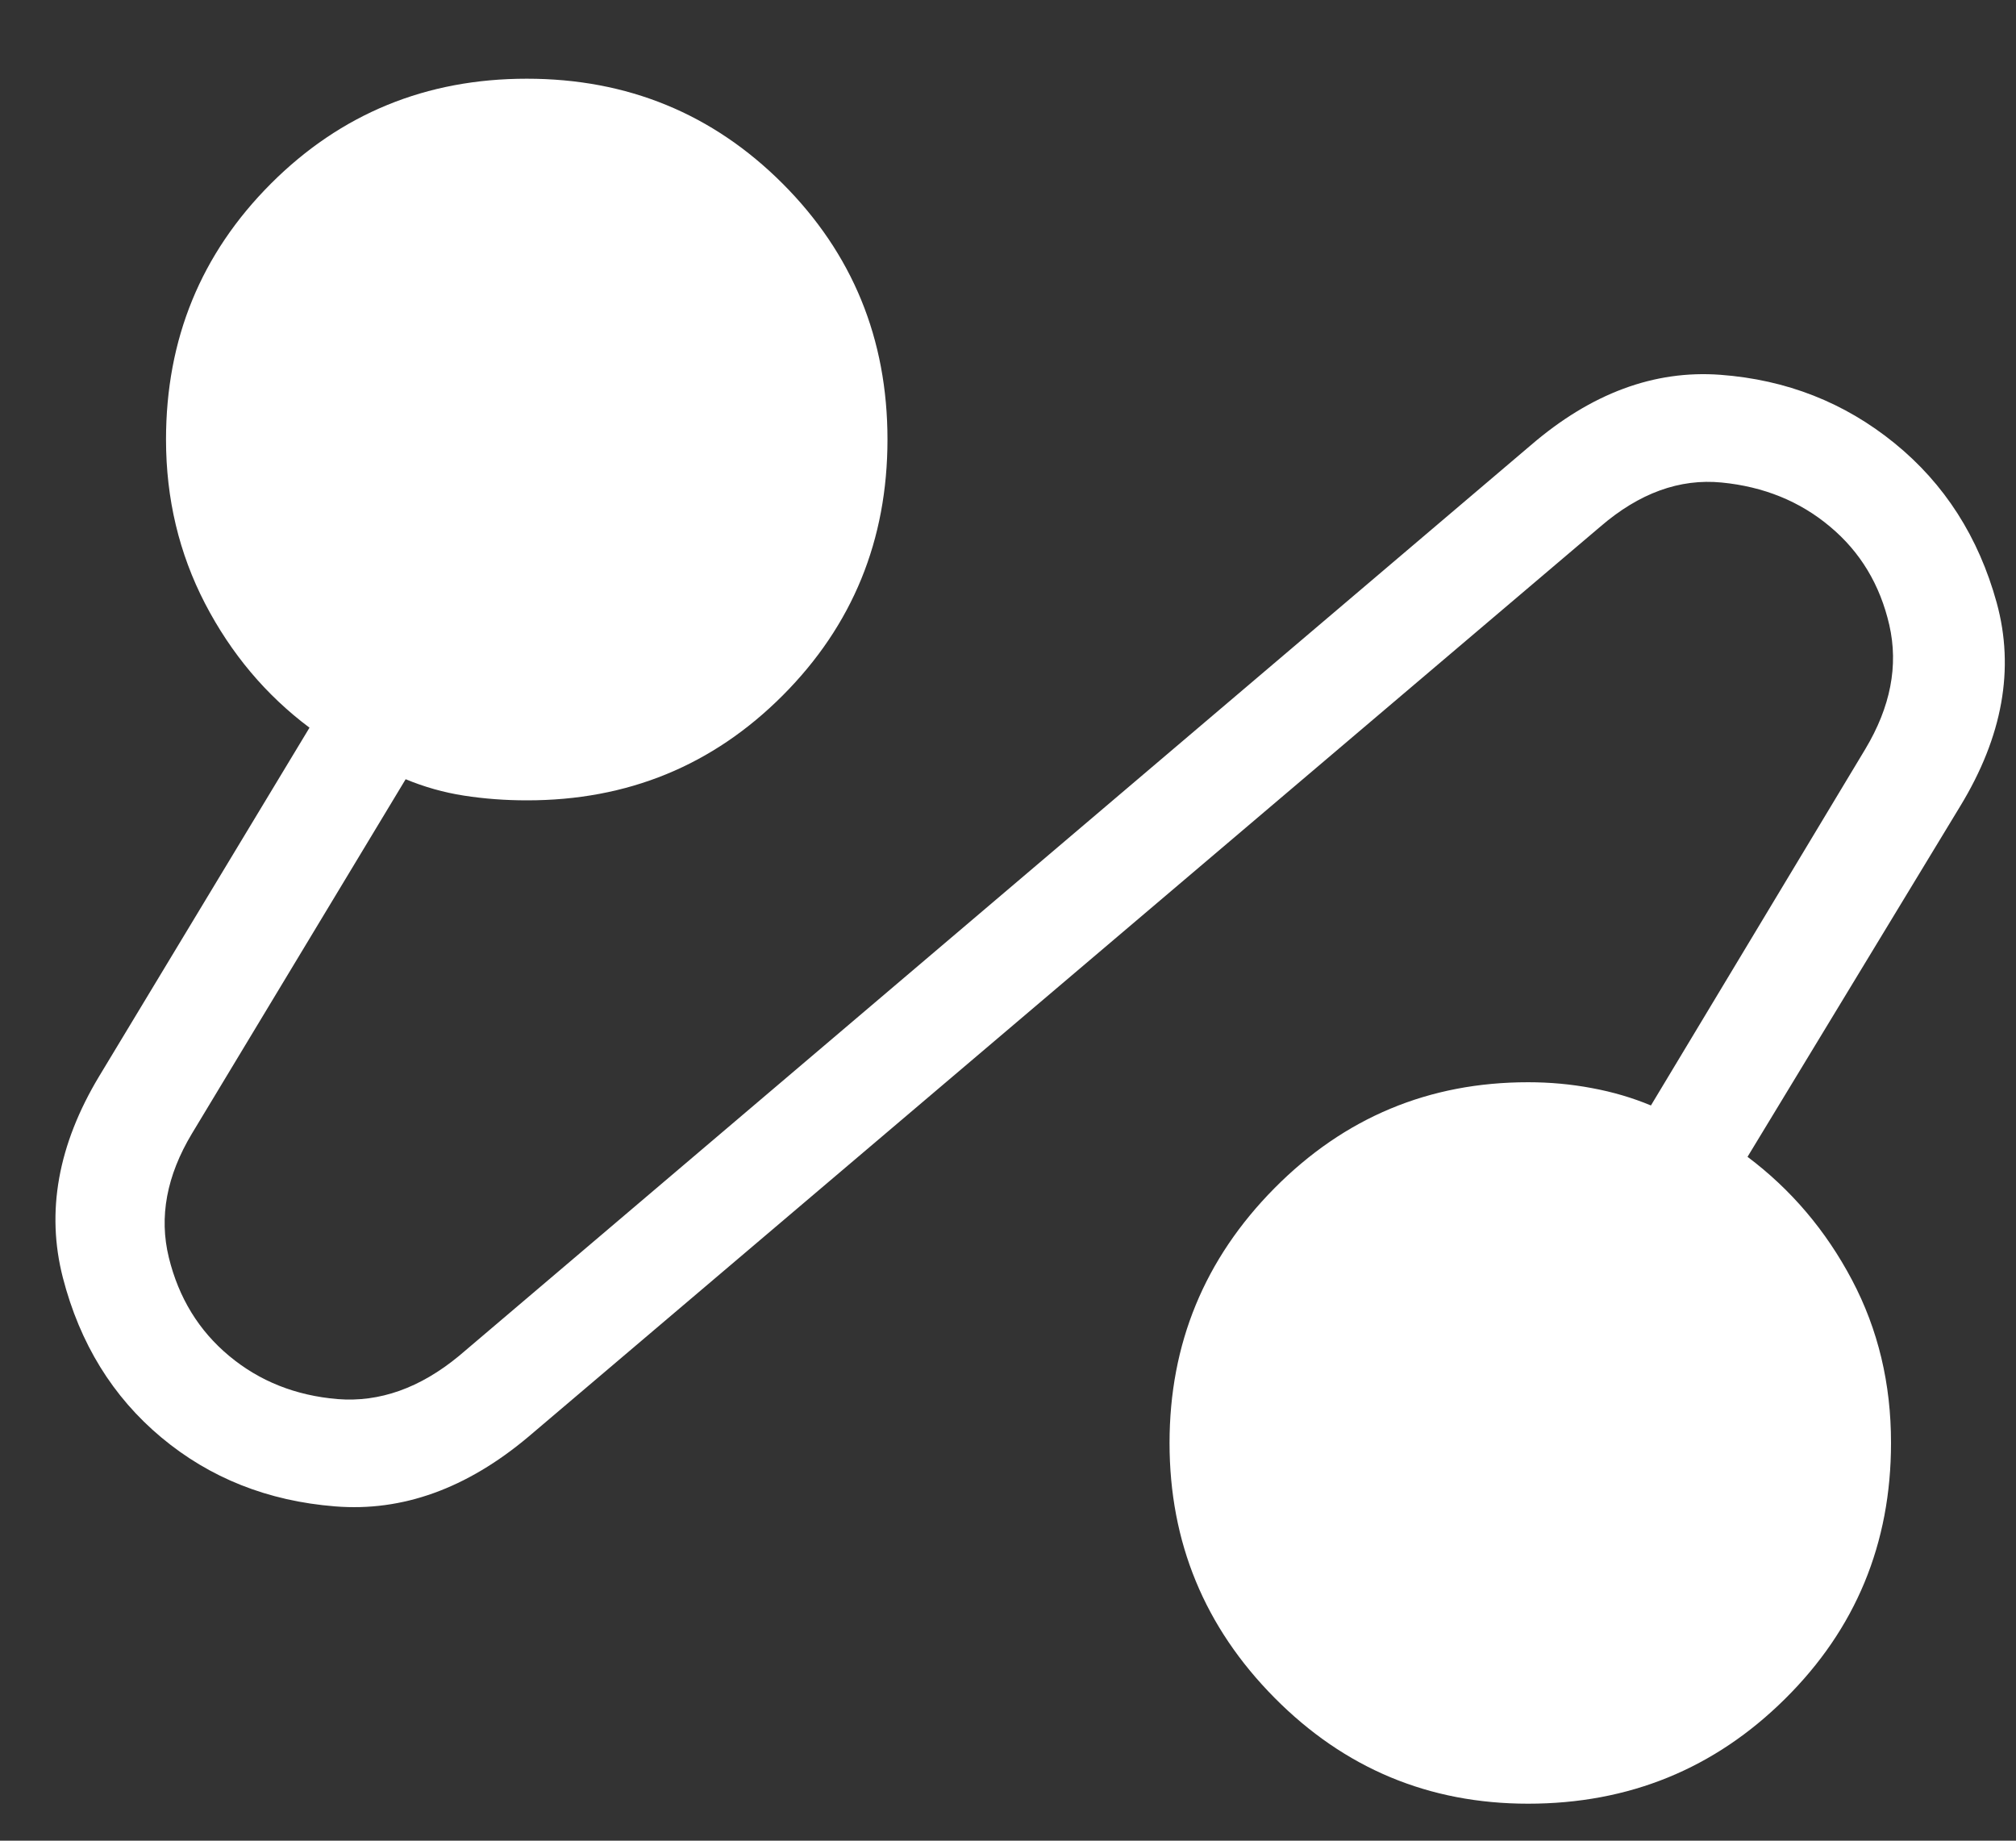 <svg width="23" height="21" viewBox="0 0 23 21" fill="none" xmlns="http://www.w3.org/2000/svg">
<rect x="0" y="0" width="23" height="21" fill="#333333" stroke="none"/>
<path d="M6.028 16.392C5.325 16.983 4.59 17.248 3.823 17.186C3.055 17.125 2.394 16.862 1.84 16.399C1.286 15.936 0.911 15.328 0.717 14.576C0.524 13.825 0.662 13.06 1.13 12.281L3.531 8.302C3.034 7.93 2.637 7.458 2.339 6.885C2.043 6.313 1.894 5.69 1.894 5.015C1.894 3.867 2.293 2.894 3.091 2.095C3.889 1.297 4.862 0.898 6.01 0.898C7.158 0.898 8.131 1.297 8.929 2.095C9.726 2.893 10.125 3.866 10.125 5.014C10.125 6.162 9.727 7.135 8.93 7.934C8.133 8.733 7.16 9.132 6.011 9.131C5.763 9.131 5.524 9.113 5.293 9.077C5.061 9.041 4.84 8.978 4.628 8.89L2.189 12.934C1.901 13.414 1.813 13.884 1.926 14.346C2.039 14.808 2.269 15.182 2.615 15.47C2.961 15.758 3.373 15.922 3.852 15.962C4.331 16 4.792 15.836 5.236 15.47L17.465 5.079C18.152 4.488 18.873 4.22 19.627 4.276C20.381 4.332 21.043 4.592 21.614 5.056C22.184 5.519 22.573 6.126 22.78 6.877C22.986 7.629 22.848 8.402 22.364 9.197L19.937 13.198C20.434 13.571 20.831 14.039 21.129 14.603C21.427 15.167 21.575 15.787 21.574 16.463C21.574 17.611 21.171 18.584 20.365 19.382C19.56 20.18 18.583 20.578 17.434 20.578C16.302 20.578 15.338 20.175 14.54 19.369C13.742 18.563 13.343 17.595 13.343 16.463C13.343 15.331 13.742 14.362 14.54 13.556C15.338 12.75 16.302 12.347 17.434 12.347C17.682 12.347 17.924 12.369 18.162 12.414C18.4 12.458 18.624 12.524 18.835 12.612L21.282 8.544C21.569 8.064 21.66 7.594 21.555 7.132C21.449 6.67 21.223 6.296 20.878 6.008C20.534 5.719 20.122 5.552 19.642 5.505C19.162 5.458 18.701 5.626 18.258 6.008L6.028 16.392Z" fill="white"/>
</svg>

